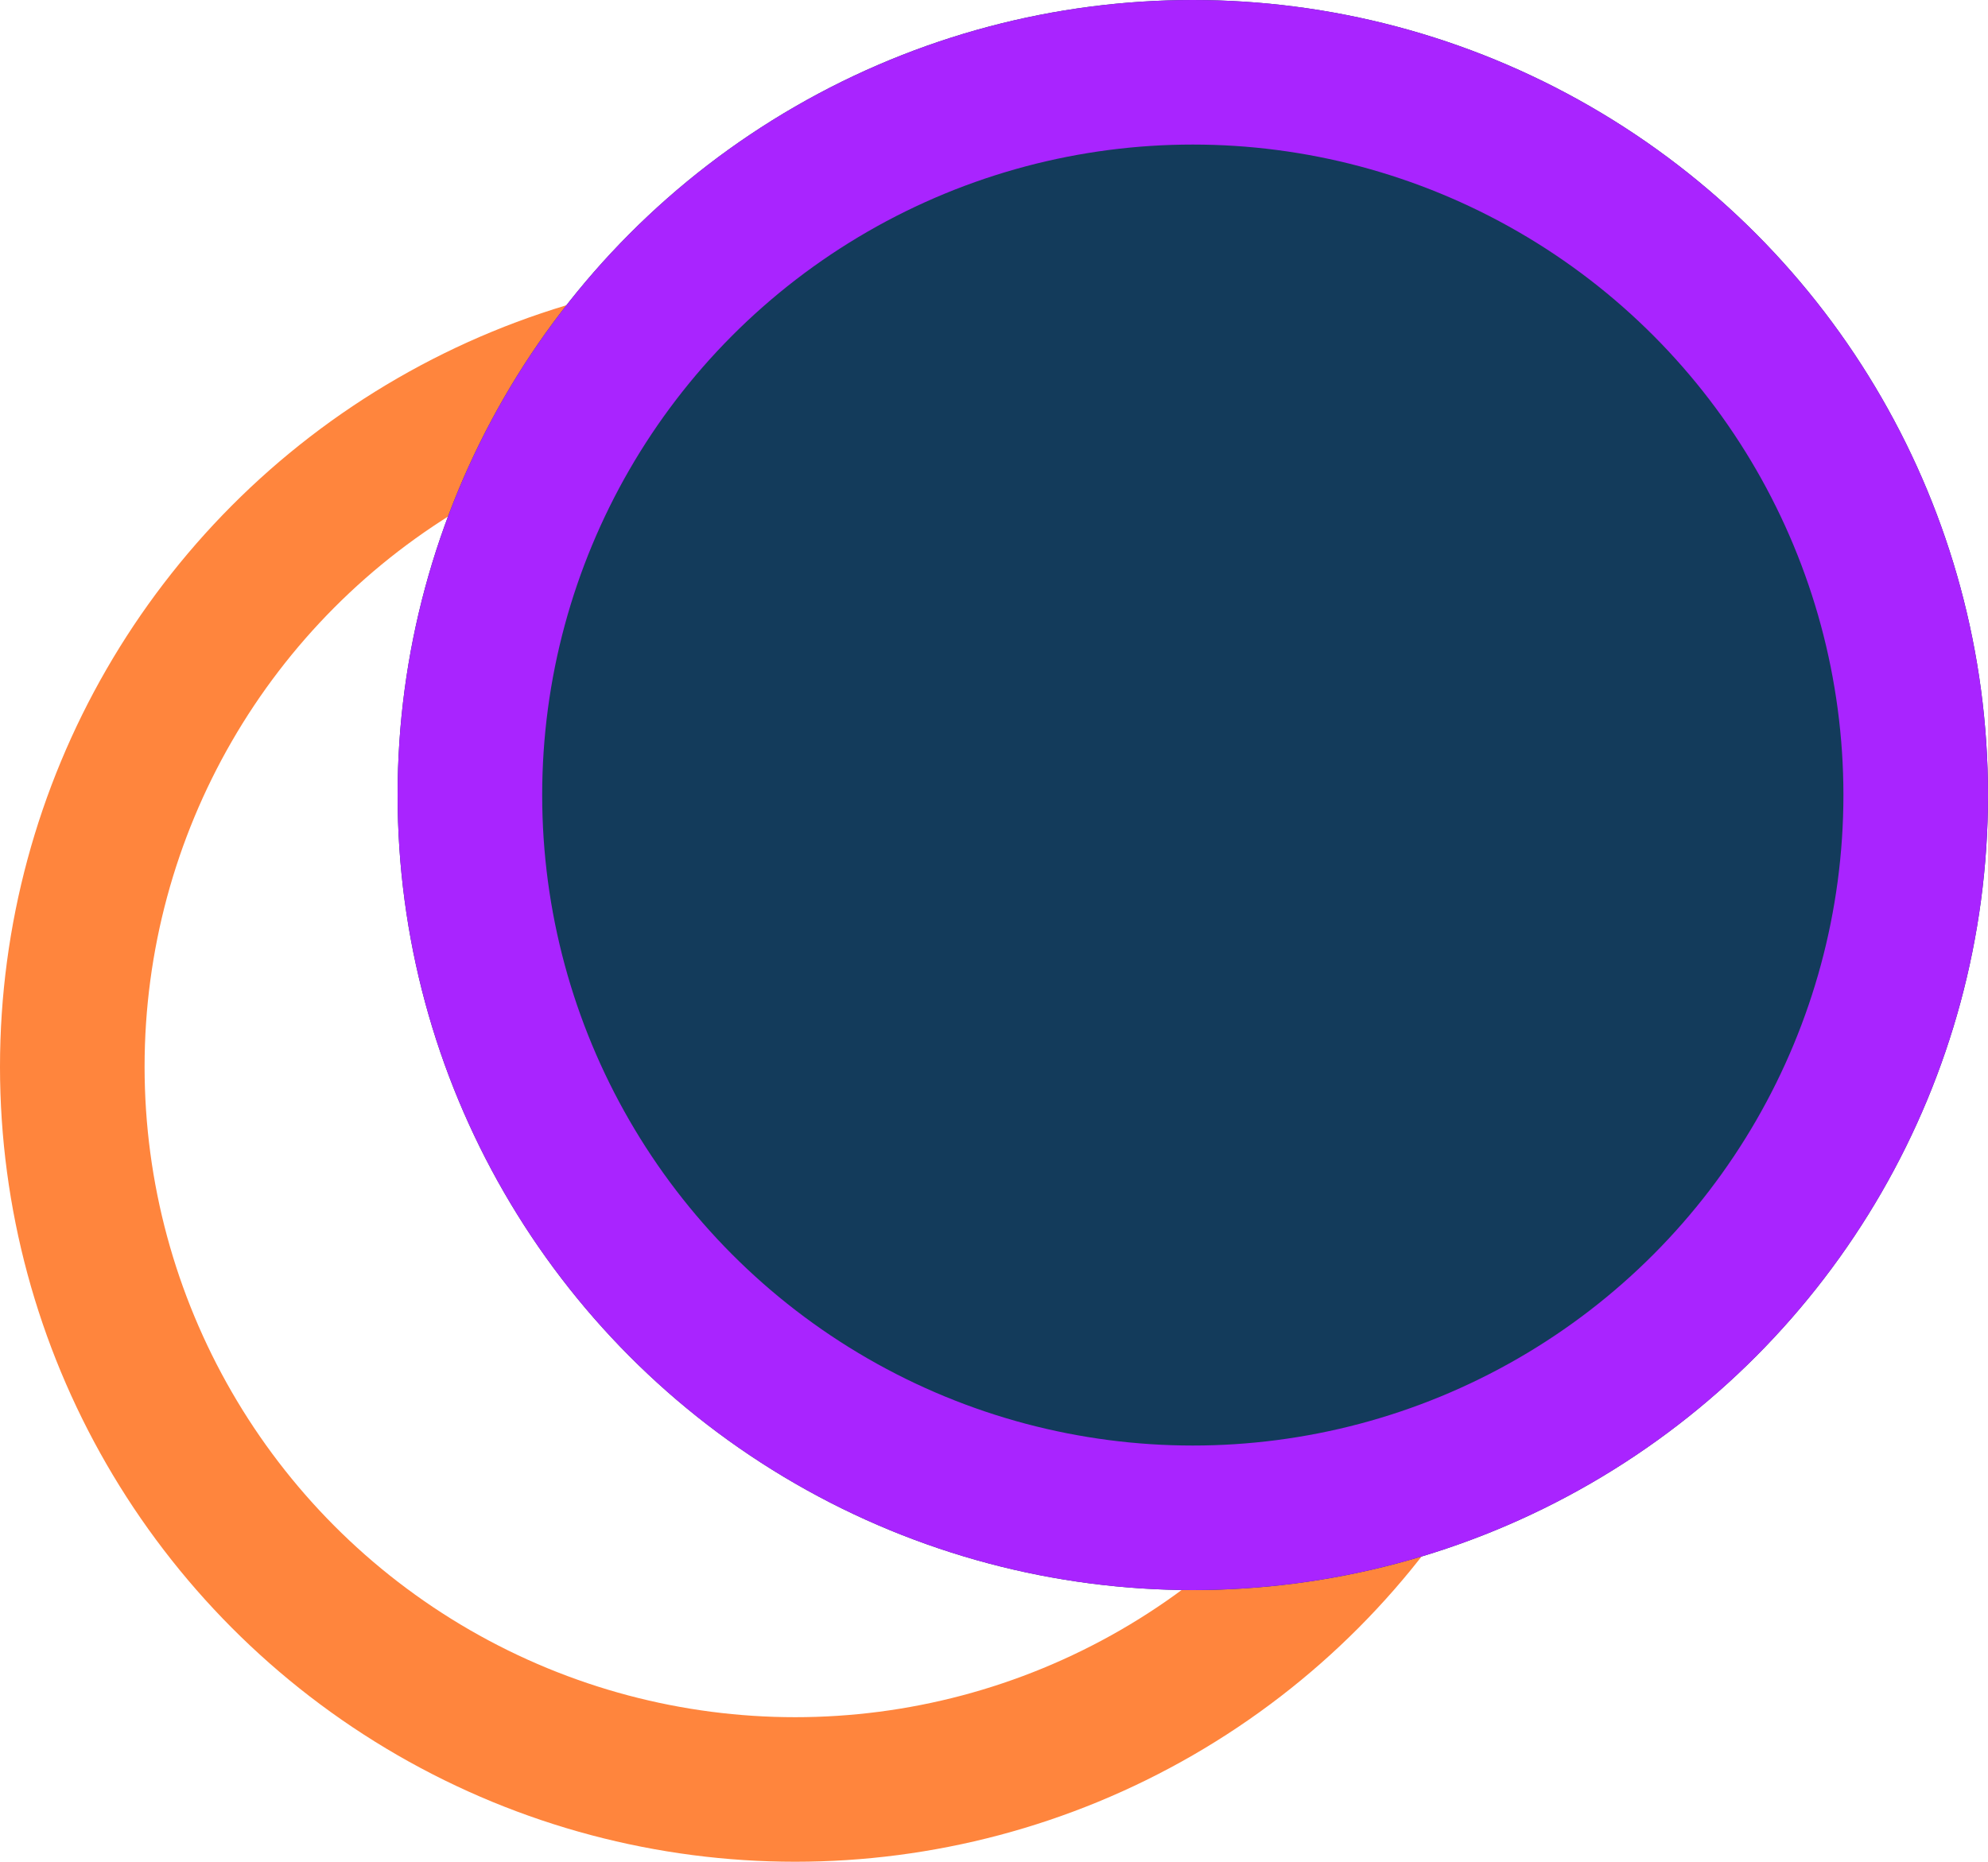 <?xml version="1.0" encoding="UTF-8"?> <svg xmlns="http://www.w3.org/2000/svg" width="55" height="51.518" viewBox="0 0 55 51.518"><g id="Group_431" data-name="Group 431" transform="translate(-145.938 -2269.342)"><g id="Ellipse_24" data-name="Ellipse 24" transform="translate(145.938 2276.859)" fill="none" stroke="#ff853d" stroke-width="4"><circle cx="22" cy="22" r="22" stroke="none"></circle><circle cx="22" cy="22" r="20" fill="none"></circle></g><g id="Ellipse_25" data-name="Ellipse 25" transform="translate(156.938 2269.342)" fill="#133b5b" stroke="#a924ff" stroke-width="4"><circle cx="22" cy="22" r="22" stroke="none"></circle><circle cx="22" cy="22" r="20" fill="none"></circle></g></g></svg> 